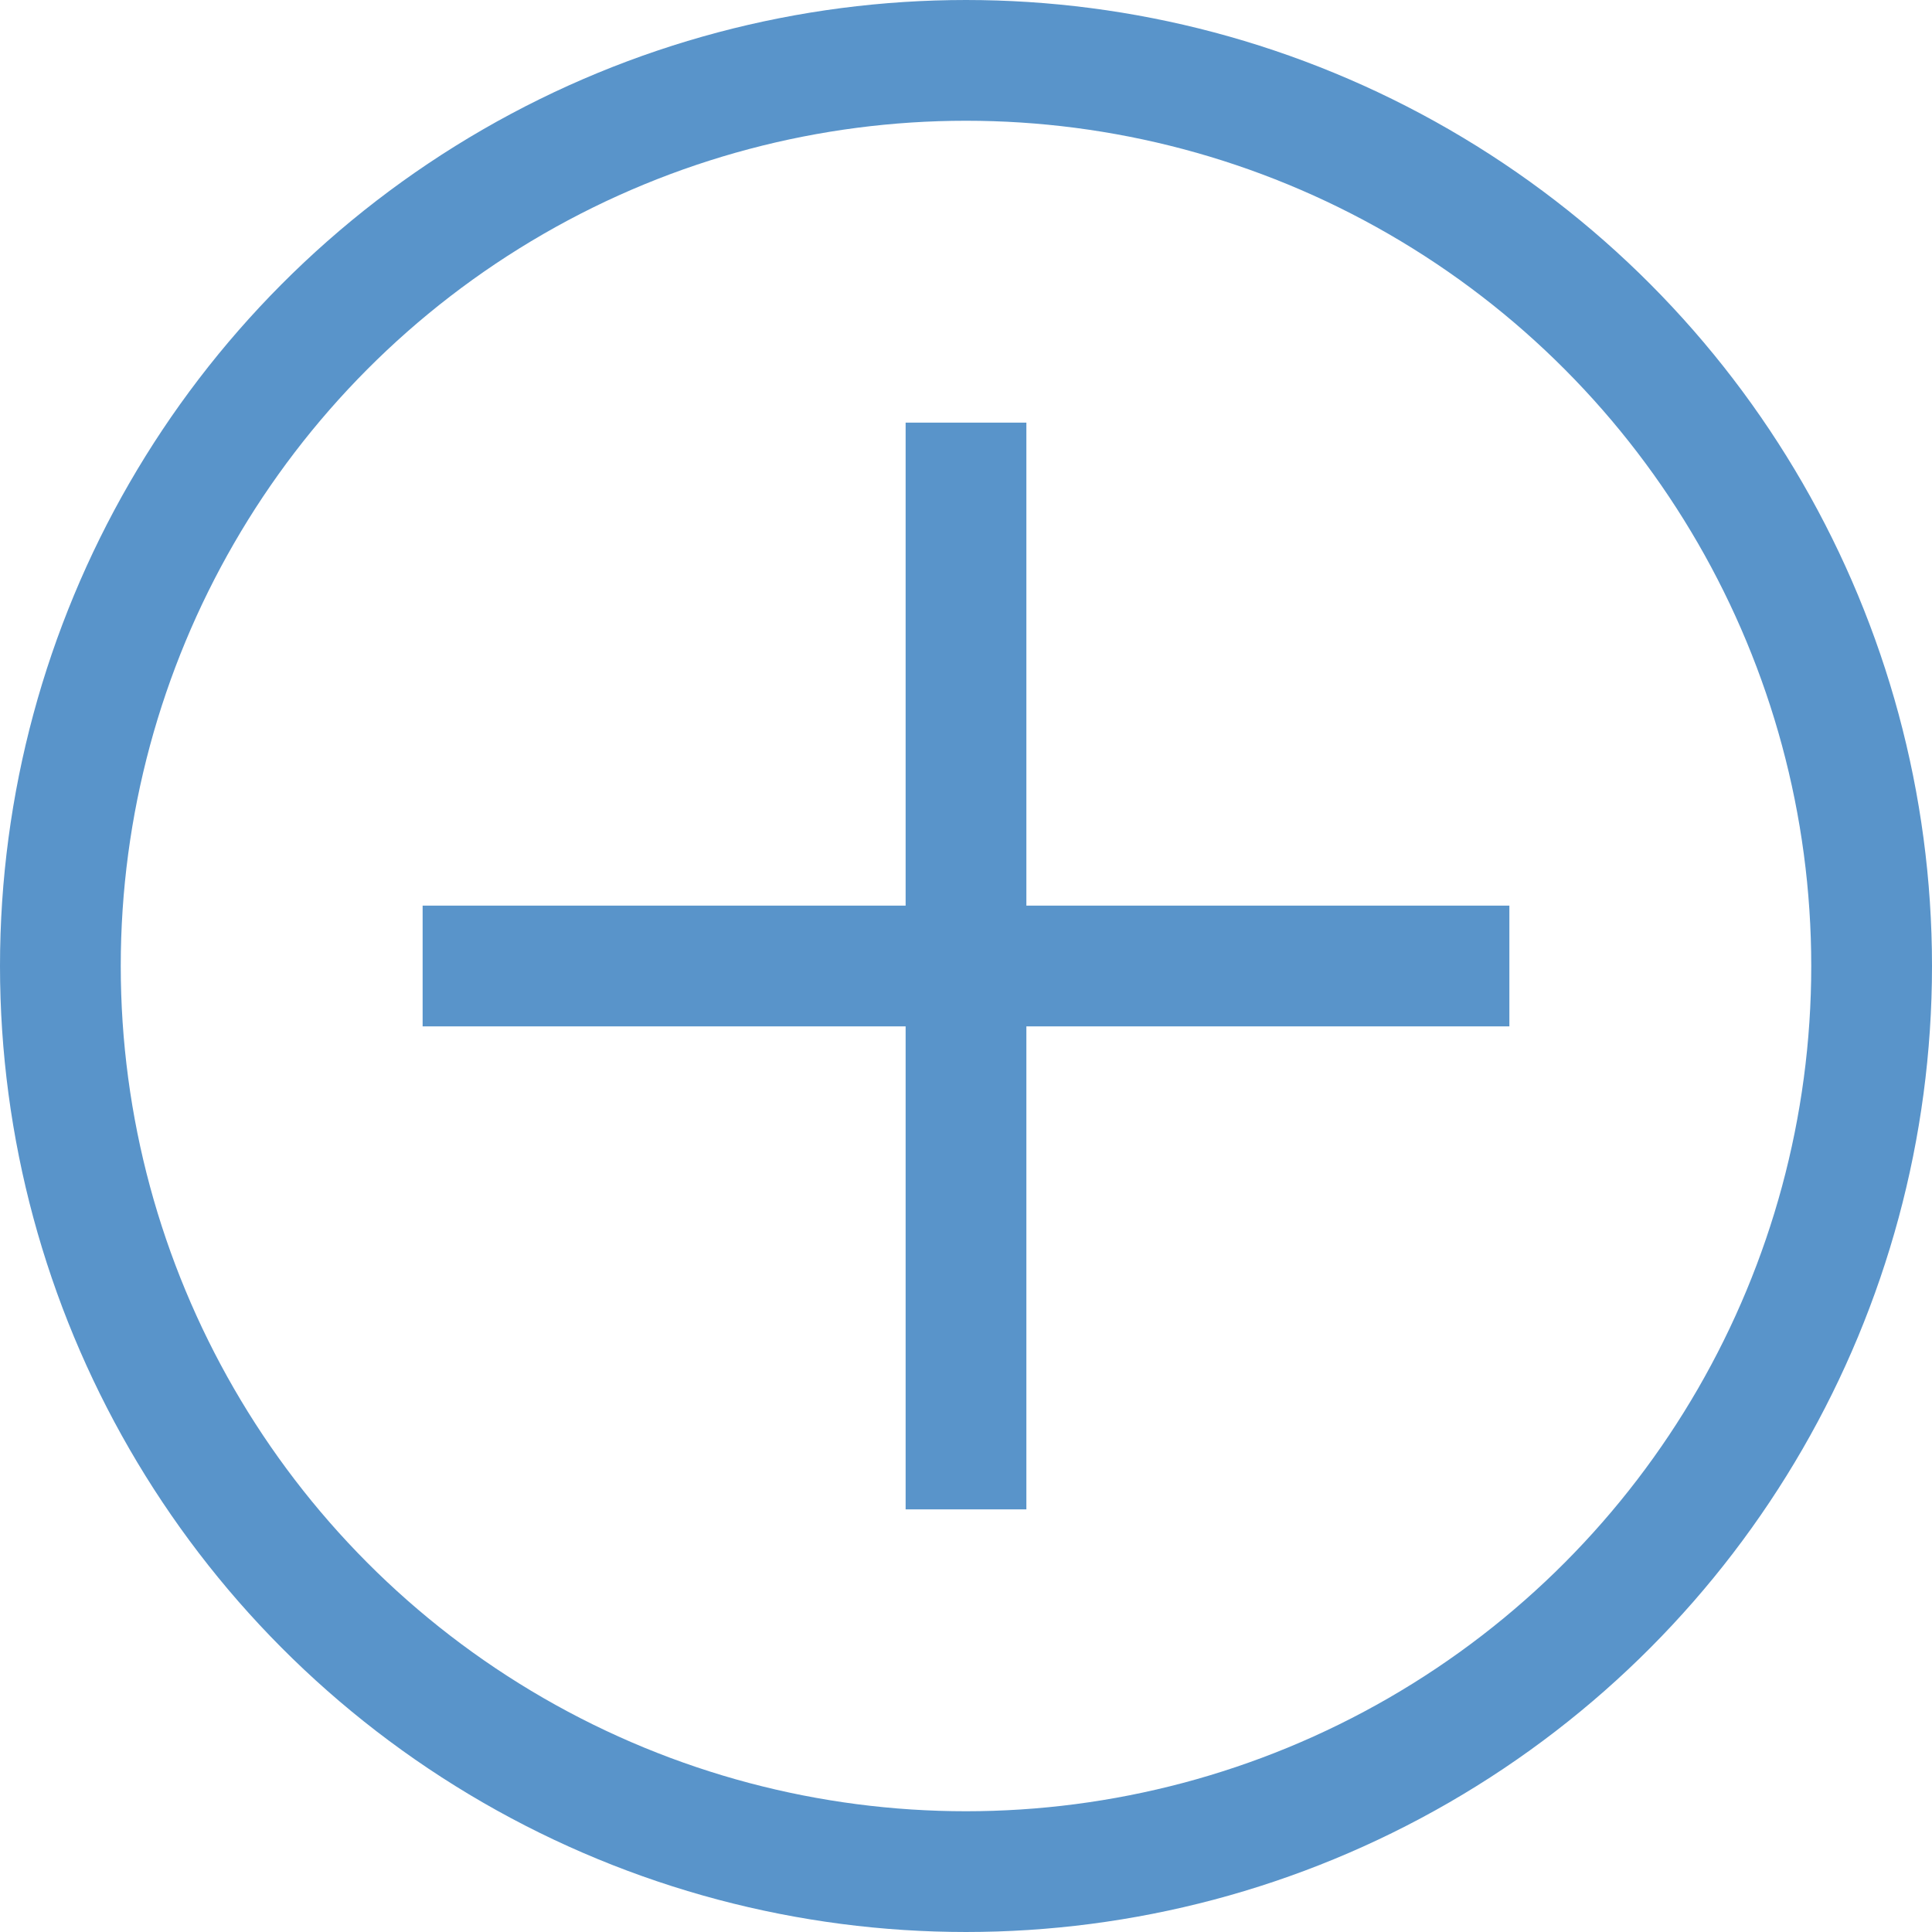 <svg xmlns="http://www.w3.org/2000/svg" width="32" height="32" viewBox="0 0 32 32" fill="none">
    <circle cx="16" cy="16" r="15" stroke="#5994CA" stroke-width="2"/>
    <path d="M15 7H17V25H15V7Z" fill="#5994CA"/>
    <path d="M25 15V17L7 17V15L25 15Z" fill="#5994CA"/>
</svg>